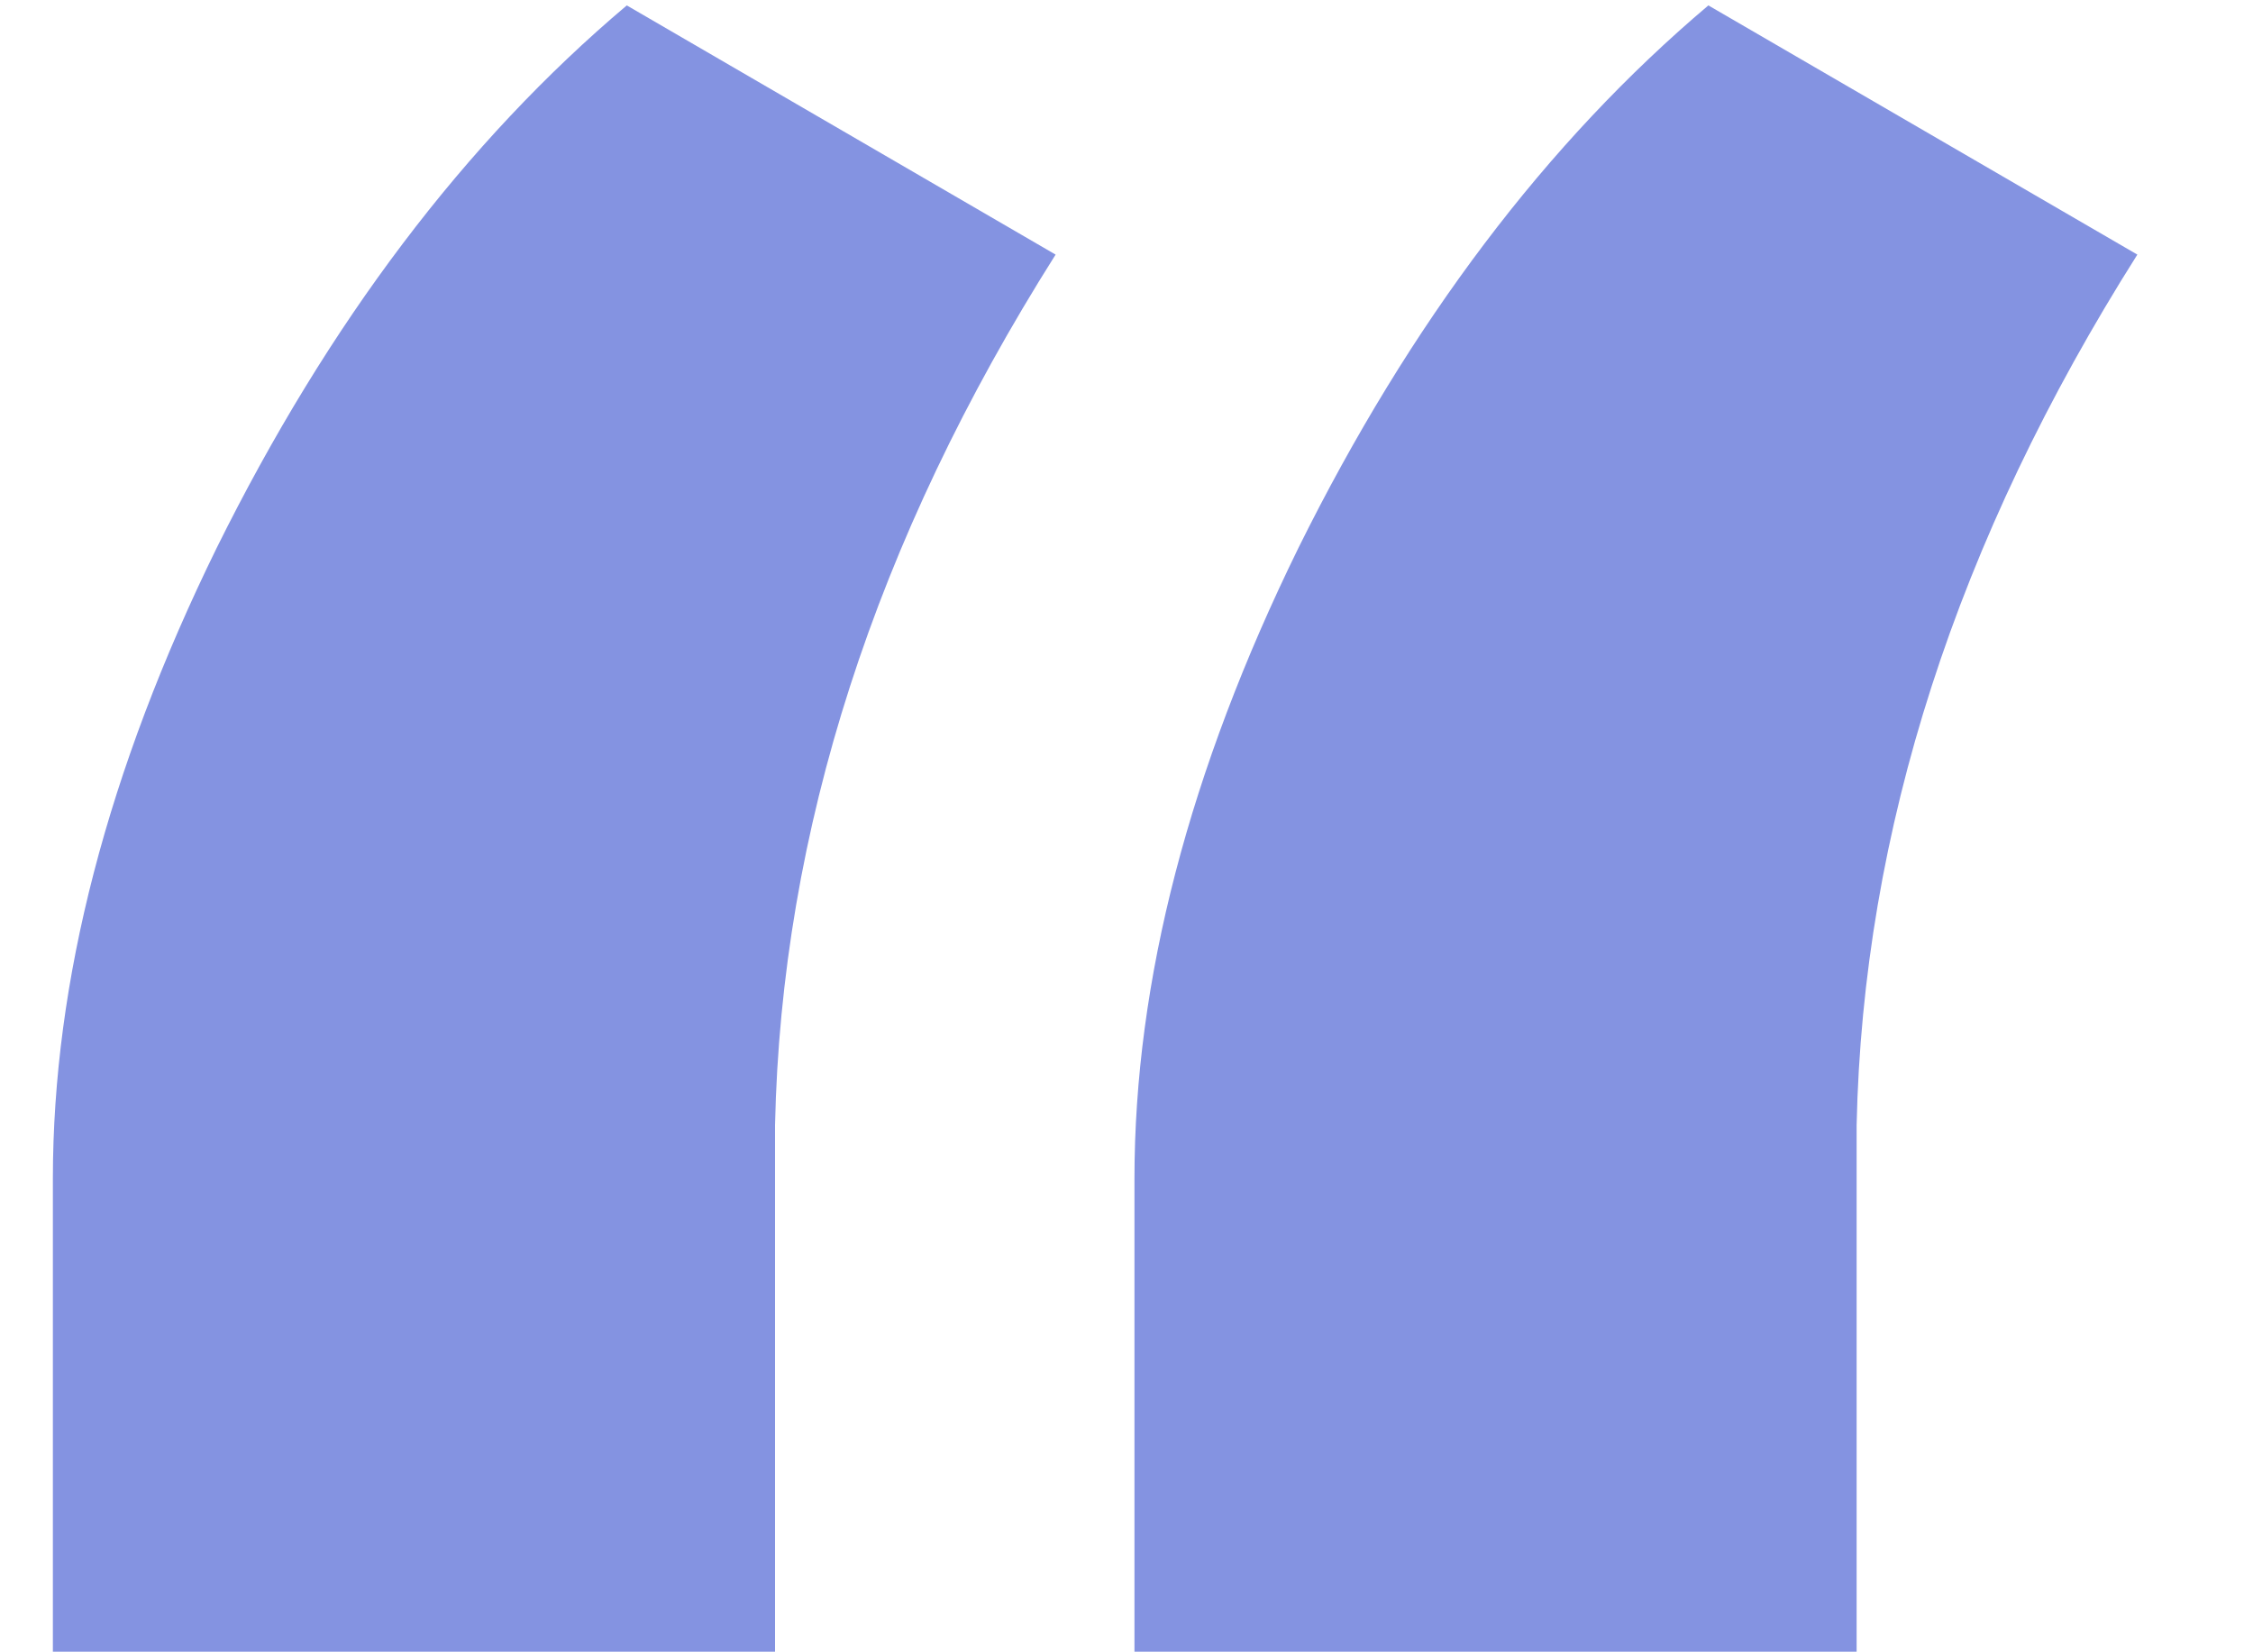 <svg width="15" height="11" viewBox="0 0 15 11" fill="none" xmlns="http://www.w3.org/2000/svg">
<path d="M4.173 0.036L7.028 1.695C5.825 3.598 5.202 5.53 5.16 7.49V10.996H0.352V7.847C0.352 6.531 0.715 5.131 1.443 3.647C2.185 2.15 3.095 0.946 4.173 0.036ZM11.374 0.036L14.23 1.695C13.026 3.598 12.403 5.53 12.361 7.49V10.996H7.553V7.847C7.553 6.531 7.917 5.131 8.645 3.647C9.387 2.15 10.297 0.946 11.374 0.036Z" fill="#8493E1"/>
</svg>
